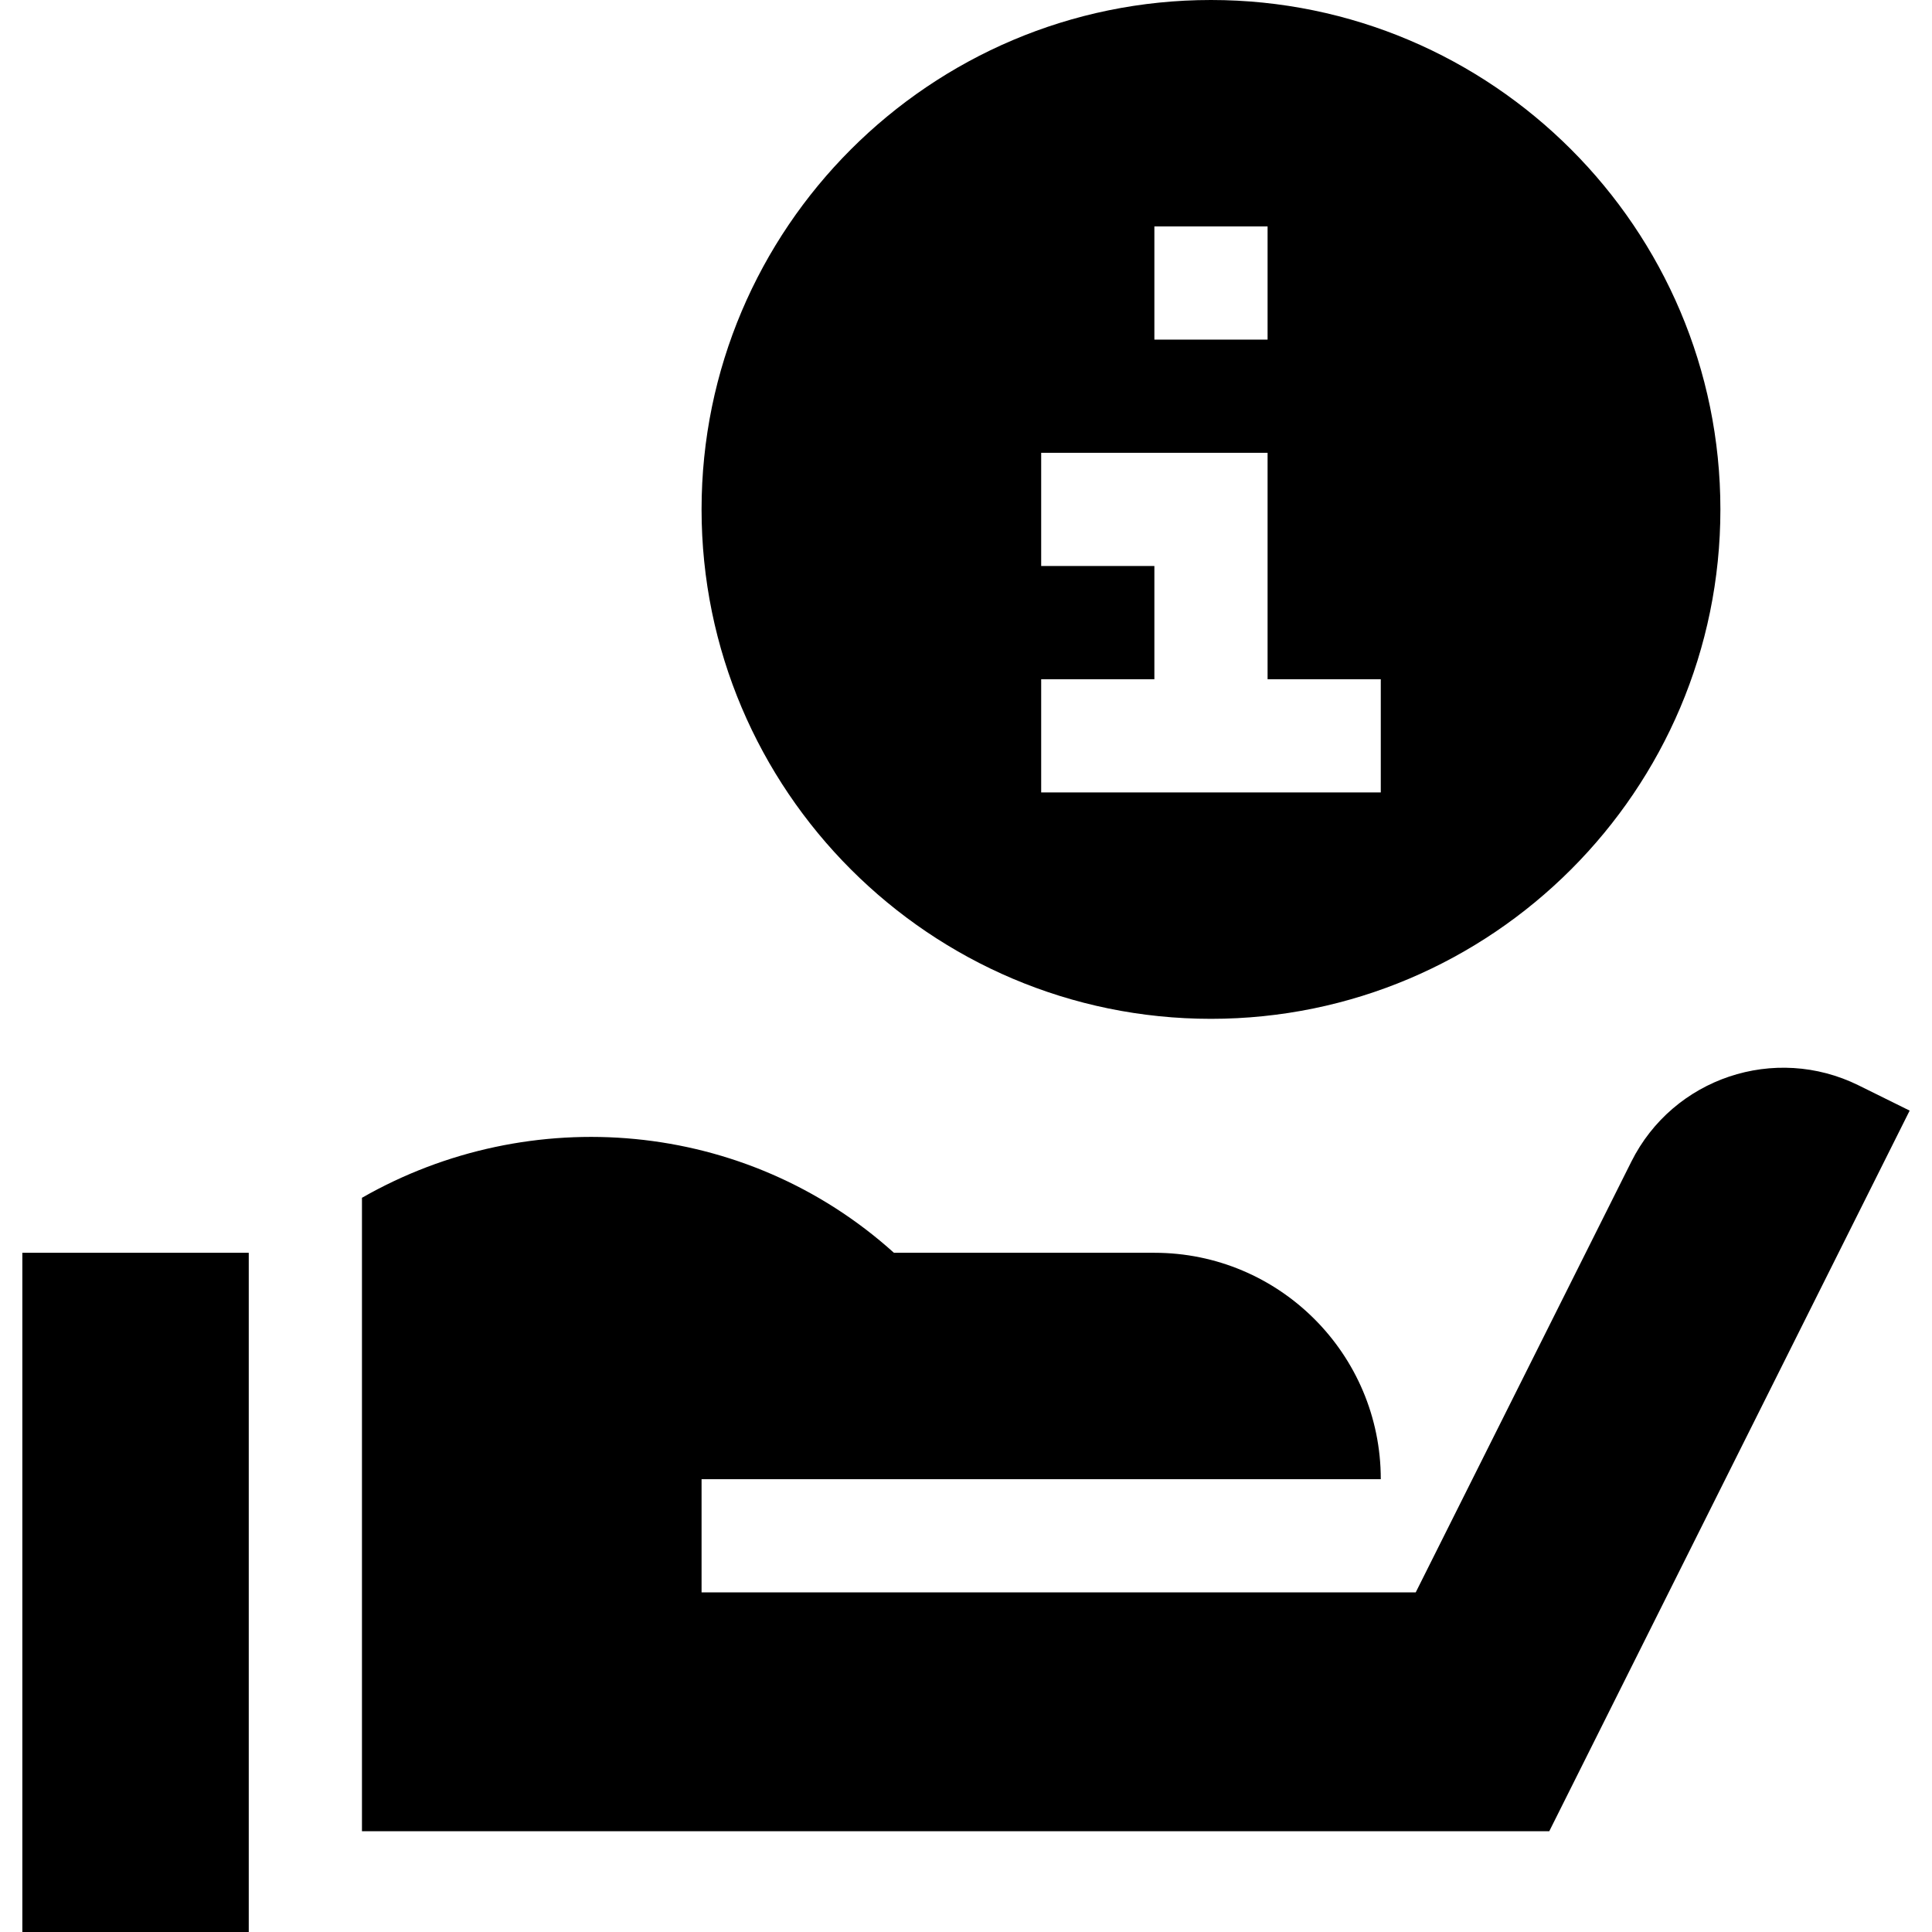 <svg id="Capa_1" enable-background="new 0 0 512 512" height="512" viewBox="0 0 512 512" width="512" xmlns="http://www.w3.org/2000/svg"><g><path d="m320.922 0c-74.443 0-135 60.557-135 135s60.557 135 135 135 135-60.557 135-135-60.557-135-135-135zm-15 60h30v30h-30zm60 150h-90v-30h30v-30h-30v-30h60v60h30z"/><path d="m5.922 332h60v180h-60z"/><path d="m492.572 287.645c-22.247-11.005-49.149-1.97-60.245 20.197l-57.147 114.158h-189.258v-30c4.65 0 187.002 0 180 0 0-33.138-26.863-60-60-60-3.309 0-73.321 0-69.023 0-39.402-35.499-96.506-40.032-140.977-14.572v167.867h314.648l95.508-190.972z"/></g></svg>